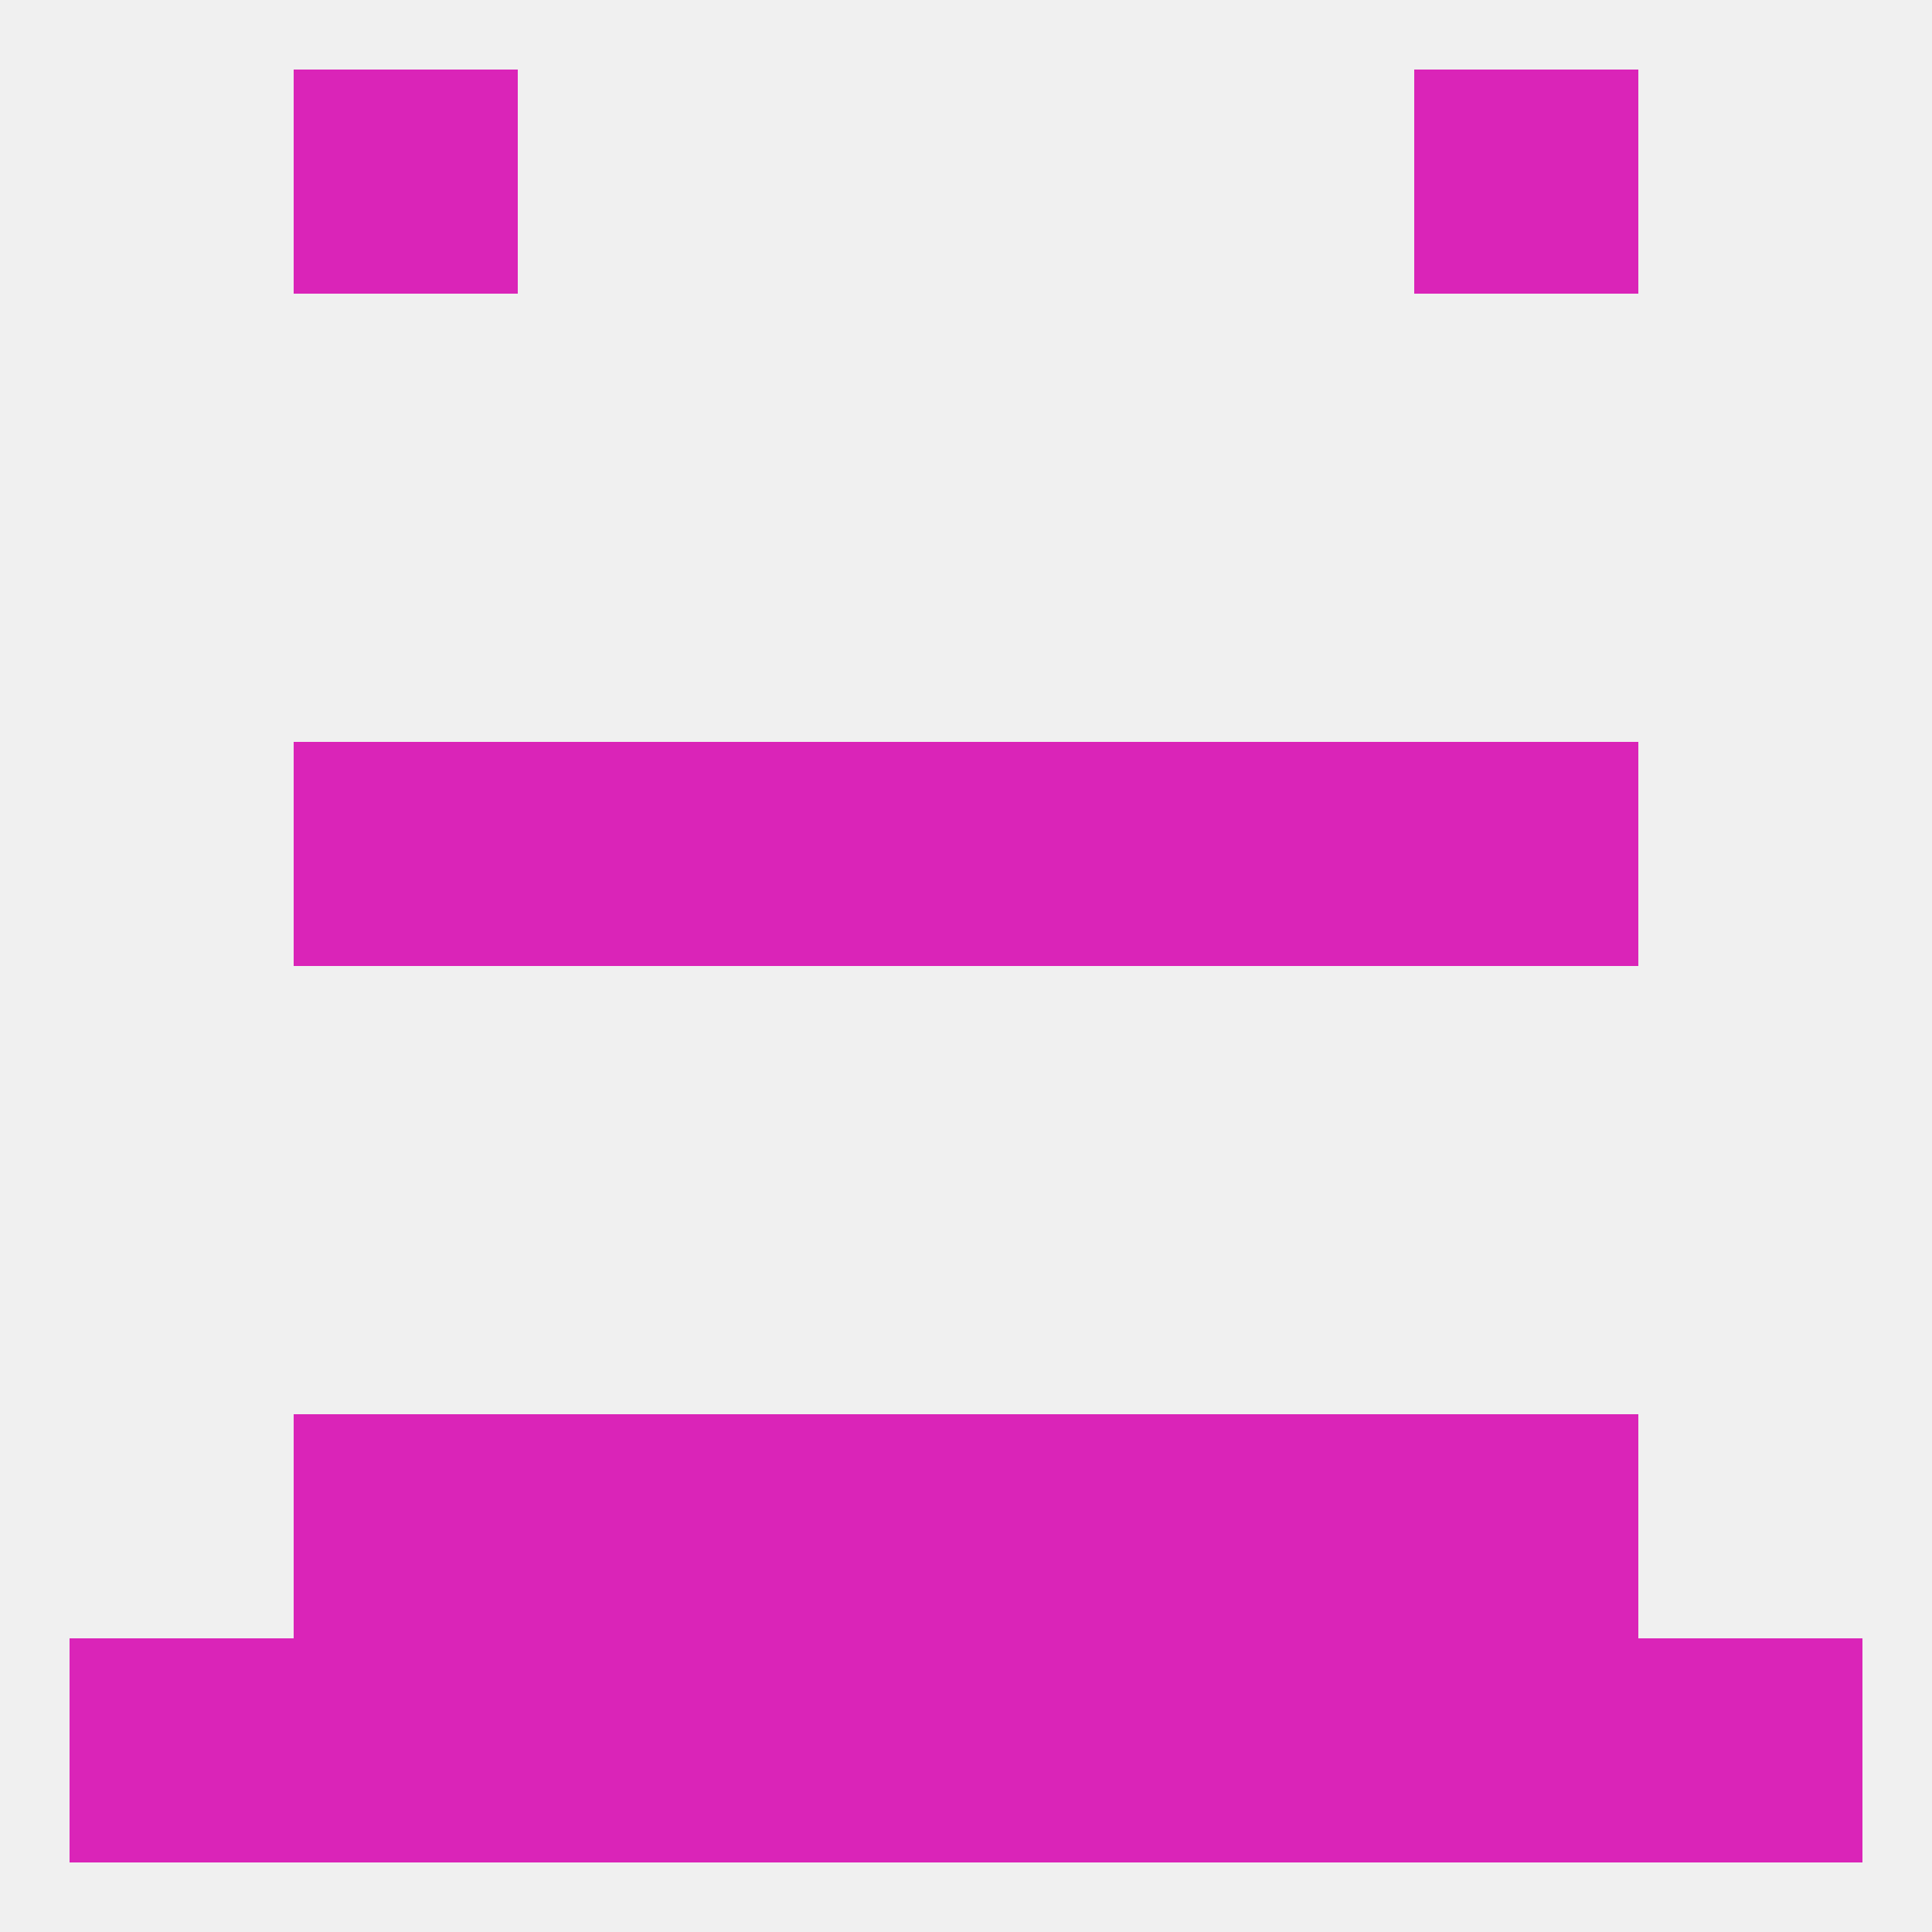 
<!--   <?xml version="1.0"?> -->
<svg version="1.1" baseprofile="full" xmlns="http://www.w3.org/2000/svg" xmlns:xlink="http://www.w3.org/1999/xlink" xmlns:ev="http://www.w3.org/2001/xml-events" width="250" height="250" viewBox="0 0 250 250" >
	<rect width="100%" height="100%" fill="rgba(240,240,240,255)"/>

	<rect x="67" y="183" width="29" height="29" fill="rgba(218,36,184,255)"/>
	<rect x="154" y="183" width="29" height="29" fill="rgba(218,36,184,255)"/>
	<rect x="96" y="183" width="29" height="29" fill="rgba(218,36,184,255)"/>
	<rect x="125" y="183" width="29" height="29" fill="rgba(218,36,184,255)"/>
	<rect x="38" y="183" width="29" height="29" fill="rgba(218,36,184,255)"/>
	<rect x="183" y="183" width="29" height="29" fill="rgba(218,36,184,255)"/>
	<rect x="96" y="212" width="29" height="29" fill="rgba(218,36,184,255)"/>
	<rect x="125" y="212" width="29" height="29" fill="rgba(218,36,184,255)"/>
	<rect x="9" y="212" width="29" height="29" fill="rgba(218,36,184,255)"/>
	<rect x="212" y="212" width="29" height="29" fill="rgba(218,36,184,255)"/>
	<rect x="38" y="212" width="29" height="29" fill="rgba(218,36,184,255)"/>
	<rect x="183" y="212" width="29" height="29" fill="rgba(218,36,184,255)"/>
	<rect x="67" y="212" width="29" height="29" fill="rgba(218,36,184,255)"/>
	<rect x="154" y="212" width="29" height="29" fill="rgba(218,36,184,255)"/>
	<rect x="38" y="9" width="29" height="29" fill="rgba(218,36,184,255)"/>
	<rect x="183" y="9" width="29" height="29" fill="rgba(218,36,184,255)"/>
	<rect x="96" y="96" width="29" height="29" fill="rgba(218,36,184,255)"/>
	<rect x="125" y="96" width="29" height="29" fill="rgba(218,36,184,255)"/>
	<rect x="38" y="96" width="29" height="29" fill="rgba(218,36,184,255)"/>
	<rect x="183" y="96" width="29" height="29" fill="rgba(218,36,184,255)"/>
	<rect x="67" y="96" width="29" height="29" fill="rgba(218,36,184,255)"/>
	<rect x="154" y="96" width="29" height="29" fill="rgba(218,36,184,255)"/>
</svg>